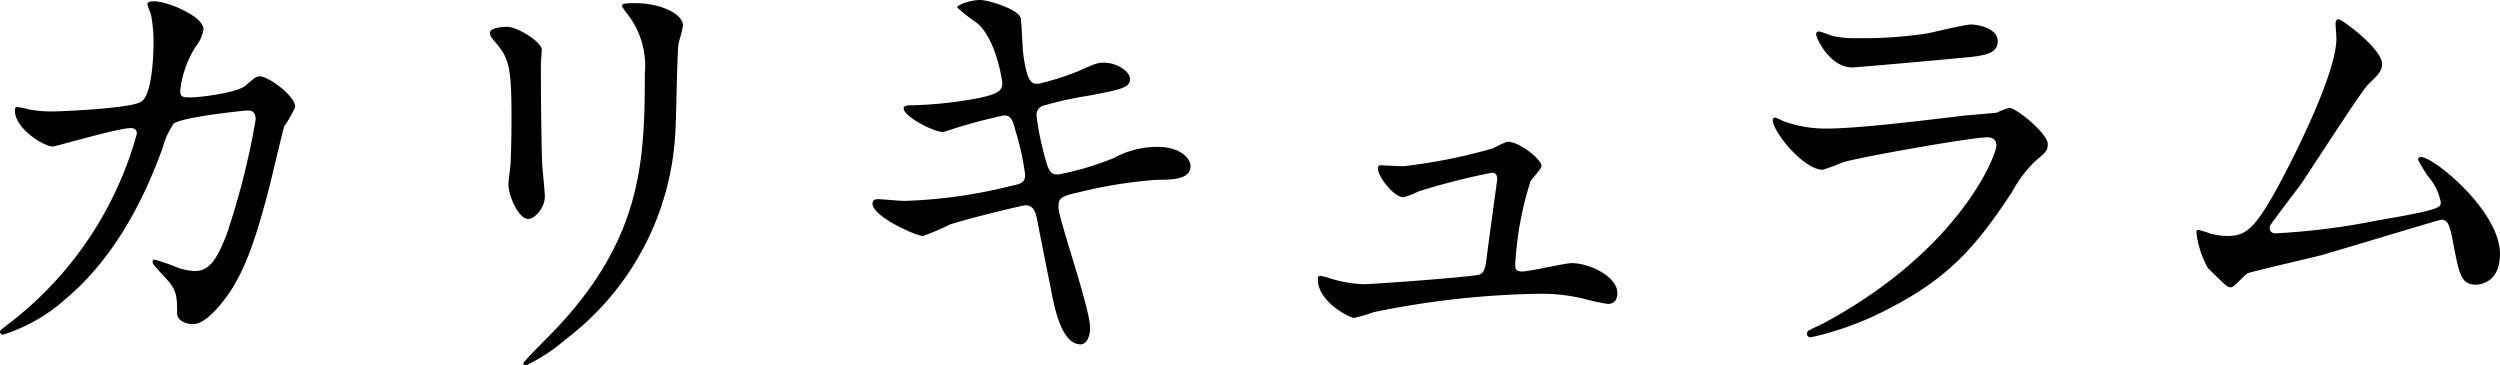 <svg xmlns="http://www.w3.org/2000/svg" width="205.161" height="29.984" viewBox="0 0 205.161 29.984"><title>アセット 10</title><path d="M20.157,7.02c.792-.684.9-.756,1.152-.756.72,0,2.916,1.584,2.916,2.52a9.946,9.946,0,0,1-.9,1.584c-.072.18-1.008,4.1-1.188,4.859-1.08,4.139-2.016,7.163-3.744,9.394-.4.5-1.548,1.98-2.556,1.98-.684,0-1.3-.36-1.3-.864,0-1.583-.072-1.98-1.008-2.988-.9-.972-1.008-1.08-1.008-1.3,0-.143.108-.143.18-.143a17.763,17.763,0,0,1,1.943.684,5.02,5.02,0,0,0,1.332.252c1.26,0,1.836-1.044,2.592-2.916a62.017,62.017,0,0,0,2.412-9.5c0-.756-.4-.756-.72-.756-.216,0-5.363.54-6.011,1.08a6.424,6.424,0,0,0-.9,1.98c-1.26,3.491-3.635,8.818-8.027,12.454a13.833,13.833,0,0,1-5.075,2.88A.238.238,0,0,1,0,27.249c0-.144.072-.18.72-.684A29.441,29.441,0,0,0,11.23,10.979c0-.324-.18-.468-.5-.468-1.044,0-6.155,1.512-6.407,1.512-.684,0-3.1-1.44-3.1-2.951,0-.145,0-.288.216-.288a5.524,5.524,0,0,1,.864.18,9.671,9.671,0,0,0,2.052.18c.54,0,6.047-.216,7.163-.756C12.49,7.955,12.6,4.5,12.6,3.456a12.469,12.469,0,0,0-.216-2.3A7.055,7.055,0,0,1,12.094.36c0-.252.4-.252.54-.252,1.116,0,4.067,1.224,4.067,2.3A2.924,2.924,0,0,1,16.09,3.78a8.357,8.357,0,0,0-1.3,3.671c0,.54.252.54.9.54C16.378,7.991,19.438,7.631,20.157,7.02Z"/><path d="M41.615,2.2c.864,0,2.844,1.26,2.844,1.872,0,.18-.072,1.008-.072,1.188,0,4.175.072,7.416.108,8.279.036.432.216,2.232.216,2.592,0,.936-.828,1.836-1.368,1.836-.791,0-1.62-1.908-1.62-2.844,0-.288.18-1.512.18-1.8.072-1.62.072-3.024.072-3.671,0-4.032-.18-4.859-1.3-6.155-.288-.324-.468-.54-.468-.828C40.211,2.412,40.787,2.2,41.615,2.2Zm9.9-1.008c-.432-.576-.468-.648-.468-.72,0-.107,0-.216,1.044-.216,2.16,0,3.96.9,3.96,1.836a14,14,0,0,1-.36,1.44c-.144.972-.18,6.371-.288,7.631a22.771,22.771,0,0,1-9,16.7,14.347,14.347,0,0,1-3.24,2.124c-.144,0-.216-.072-.216-.18,0-.145,2.339-2.448,2.771-2.916,6.947-7.415,7.2-13.678,7.2-20.877A6.883,6.883,0,0,0,51.514,1.188Z"/><path d="M89.458,26.889c0,.684-.252,1.368-.791,1.368-1.584,0-2.16-3.132-2.448-4.644-.18-.9-.972-4.823-1.116-5.651-.144-.648-.324-1.116-.972-1.116-.144,0-4.427,1.008-6.191,1.584a19.047,19.047,0,0,1-2.2.936c-.54,0-4.14-1.584-4.14-2.663,0-.288.252-.36.432-.36.324,0,1.835.145,2.16.145a40.975,40.975,0,0,0,8.747-1.224c.936-.18,1.188-.324,1.188-.936a21.668,21.668,0,0,0-.792-3.6c-.216-.9-.4-1.26-.936-1.26a43.643,43.643,0,0,0-4.968,1.368c-.864,0-3.275-1.3-3.275-1.944,0-.252.4-.252.72-.252a33.437,33.437,0,0,0,5.543-.612c1.26-.288,1.836-.5,1.836-1.188,0-.144-.468-3.564-2.052-4.931a14.943,14.943,0,0,1-1.656-1.3C78.551.4,79.631,0,80.423,0c.72,0,3.24.792,3.348,1.512.072.5.144,2.592.216,3.024.324,2.339.72,2.339,1.224,2.339A21.9,21.9,0,0,0,88.342,5.9c1.548-.684,1.728-.756,2.232-.756,1.152,0,2.16.756,2.16,1.332,0,.72-.72.864-3.348,1.368a29.65,29.65,0,0,0-3.636.792.8.8,0,0,0-.684.9,23.406,23.406,0,0,0,.648,3.239c.324,1.224.468,1.548,1.116,1.548a24.2,24.2,0,0,0,4.607-1.368,7.354,7.354,0,0,1,3.563-.9c1.908,0,2.7.972,2.7,1.584,0,1.08-1.476,1.116-2.772,1.116A38.012,38.012,0,0,0,88.45,15.8c-1.512.324-1.584.539-1.584,1.224C86.866,17.962,89.458,25.3,89.458,26.889Z"/><path d="M115.163,13.643a45.366,45.366,0,0,0,7.379-1.476,8.324,8.324,0,0,1,1.152-.539c1.044,0,2.808,1.476,2.808,1.979,0,.252-.792,1.08-.9,1.26a27.38,27.38,0,0,0-1.26,6.911c0,.288.072.5.576.5.648,0,3.491-.684,4.067-.684,1.476,0,3.744,1.116,3.744,2.447,0,.36-.108.9-.792.9a17.709,17.709,0,0,1-1.98-.432,15.073,15.073,0,0,0-3.671-.4,72.012,72.012,0,0,0-13.57,1.512,13.12,13.12,0,0,1-1.584.468c-.324,0-2.987-1.26-2.987-3.2,0-.18.072-.252.252-.252a8.363,8.363,0,0,1,.9.252,10.188,10.188,0,0,0,2.591.432c.9,0,9.107-.612,9.539-.792.4-.18.468-.576.576-1.368.072-.684.864-6.372.864-6.443,0-.54-.288-.54-.468-.54a57.763,57.763,0,0,0-5.939,1.512,9.254,9.254,0,0,1-1.26.5c-.828,0-2.124-1.692-2.124-2.376,0-.216.108-.252.324-.252C113.507,13.57,114.875,13.643,115.163,13.643Z"/><path d="M149.651,26.529c11.231-6.047,14.182-13.822,14.182-14.578,0-.432-.252-.684-.756-.684-1.224,0-10.259,1.584-11.843,2.052a15.35,15.35,0,0,1-1.656.612c-1.548,0-4.1-3.1-4.1-4.1a.2.2,0,0,1,.216-.18,5.17,5.17,0,0,1,.648.288,10.1,10.1,0,0,0,3.564.612c2.952,0,10.115-.936,11.446-1.08.072,0,2.448-.216,2.484-.216a6.142,6.142,0,0,1,1.044-.4c.612,0,3.168,2.124,3.168,2.952,0,.54-.144.684-.972,1.368a10.06,10.06,0,0,0-1.944,2.556c-2.844,4.319-5.076,7.018-10.151,9.61a25.431,25.431,0,0,1-6.371,2.34.287.287,0,0,1-.324-.288.385.385,0,0,1,.072-.216C148.427,27.1,149.435,26.637,149.651,26.529Zm.9-23.541a8.84,8.84,0,0,0,1.908.144,34.462,34.462,0,0,0,5.759-.4c.54-.108,3.024-.72,3.527-.72.612,0,2.2.324,2.2,1.368,0,1.116-1.26,1.224-3.348,1.4-.576.072-8.315.756-8.567.756-1.908,0-2.988-2.448-2.988-2.7,0-.18.072-.252.216-.252C149.471,2.592,150.335,2.952,150.551,2.988Z"/><path d="M186.731,19.149a56.372,56.372,0,0,0,8.279-1.043c5.291-.9,5.291-1.08,5.291-1.512a4.513,4.513,0,0,0-1.044-2.124,13.607,13.607,0,0,1-.828-1.368.241.241,0,0,1,.252-.216c1.044,0,6.479,4.427,6.479,7.955,0,2.411-1.727,2.52-1.98,2.52-1.224,0-1.368-.9-1.836-3.275-.324-1.728-.468-2.052-1.008-2.052-.18,0-8.315,2.483-9.863,2.915-.972.252-5.687,1.332-6.011,1.476-.252.108-1.116,1.152-1.368,1.152-.324,0-.324-.036-1.908-1.584a7.913,7.913,0,0,1-.936-2.879c0-.108,0-.252.144-.252a8.825,8.825,0,0,1,1.044.324,6.223,6.223,0,0,0,1.3.18c1.512,0,2.232-.468,4.176-4,1.583-2.916,4.823-9.467,4.823-12.2,0-.18-.072-1.044-.072-1.188,0-.18.036-.4.252-.4.252,0,3.564,2.412,3.564,3.671,0,.612-.4.972-1.116,1.656-.576.54-4.716,7.02-5.616,8.316-.4.54-2.447,3.2-2.483,3.347C186.227,18.934,186.407,19.149,186.731,19.149Z"/></svg>